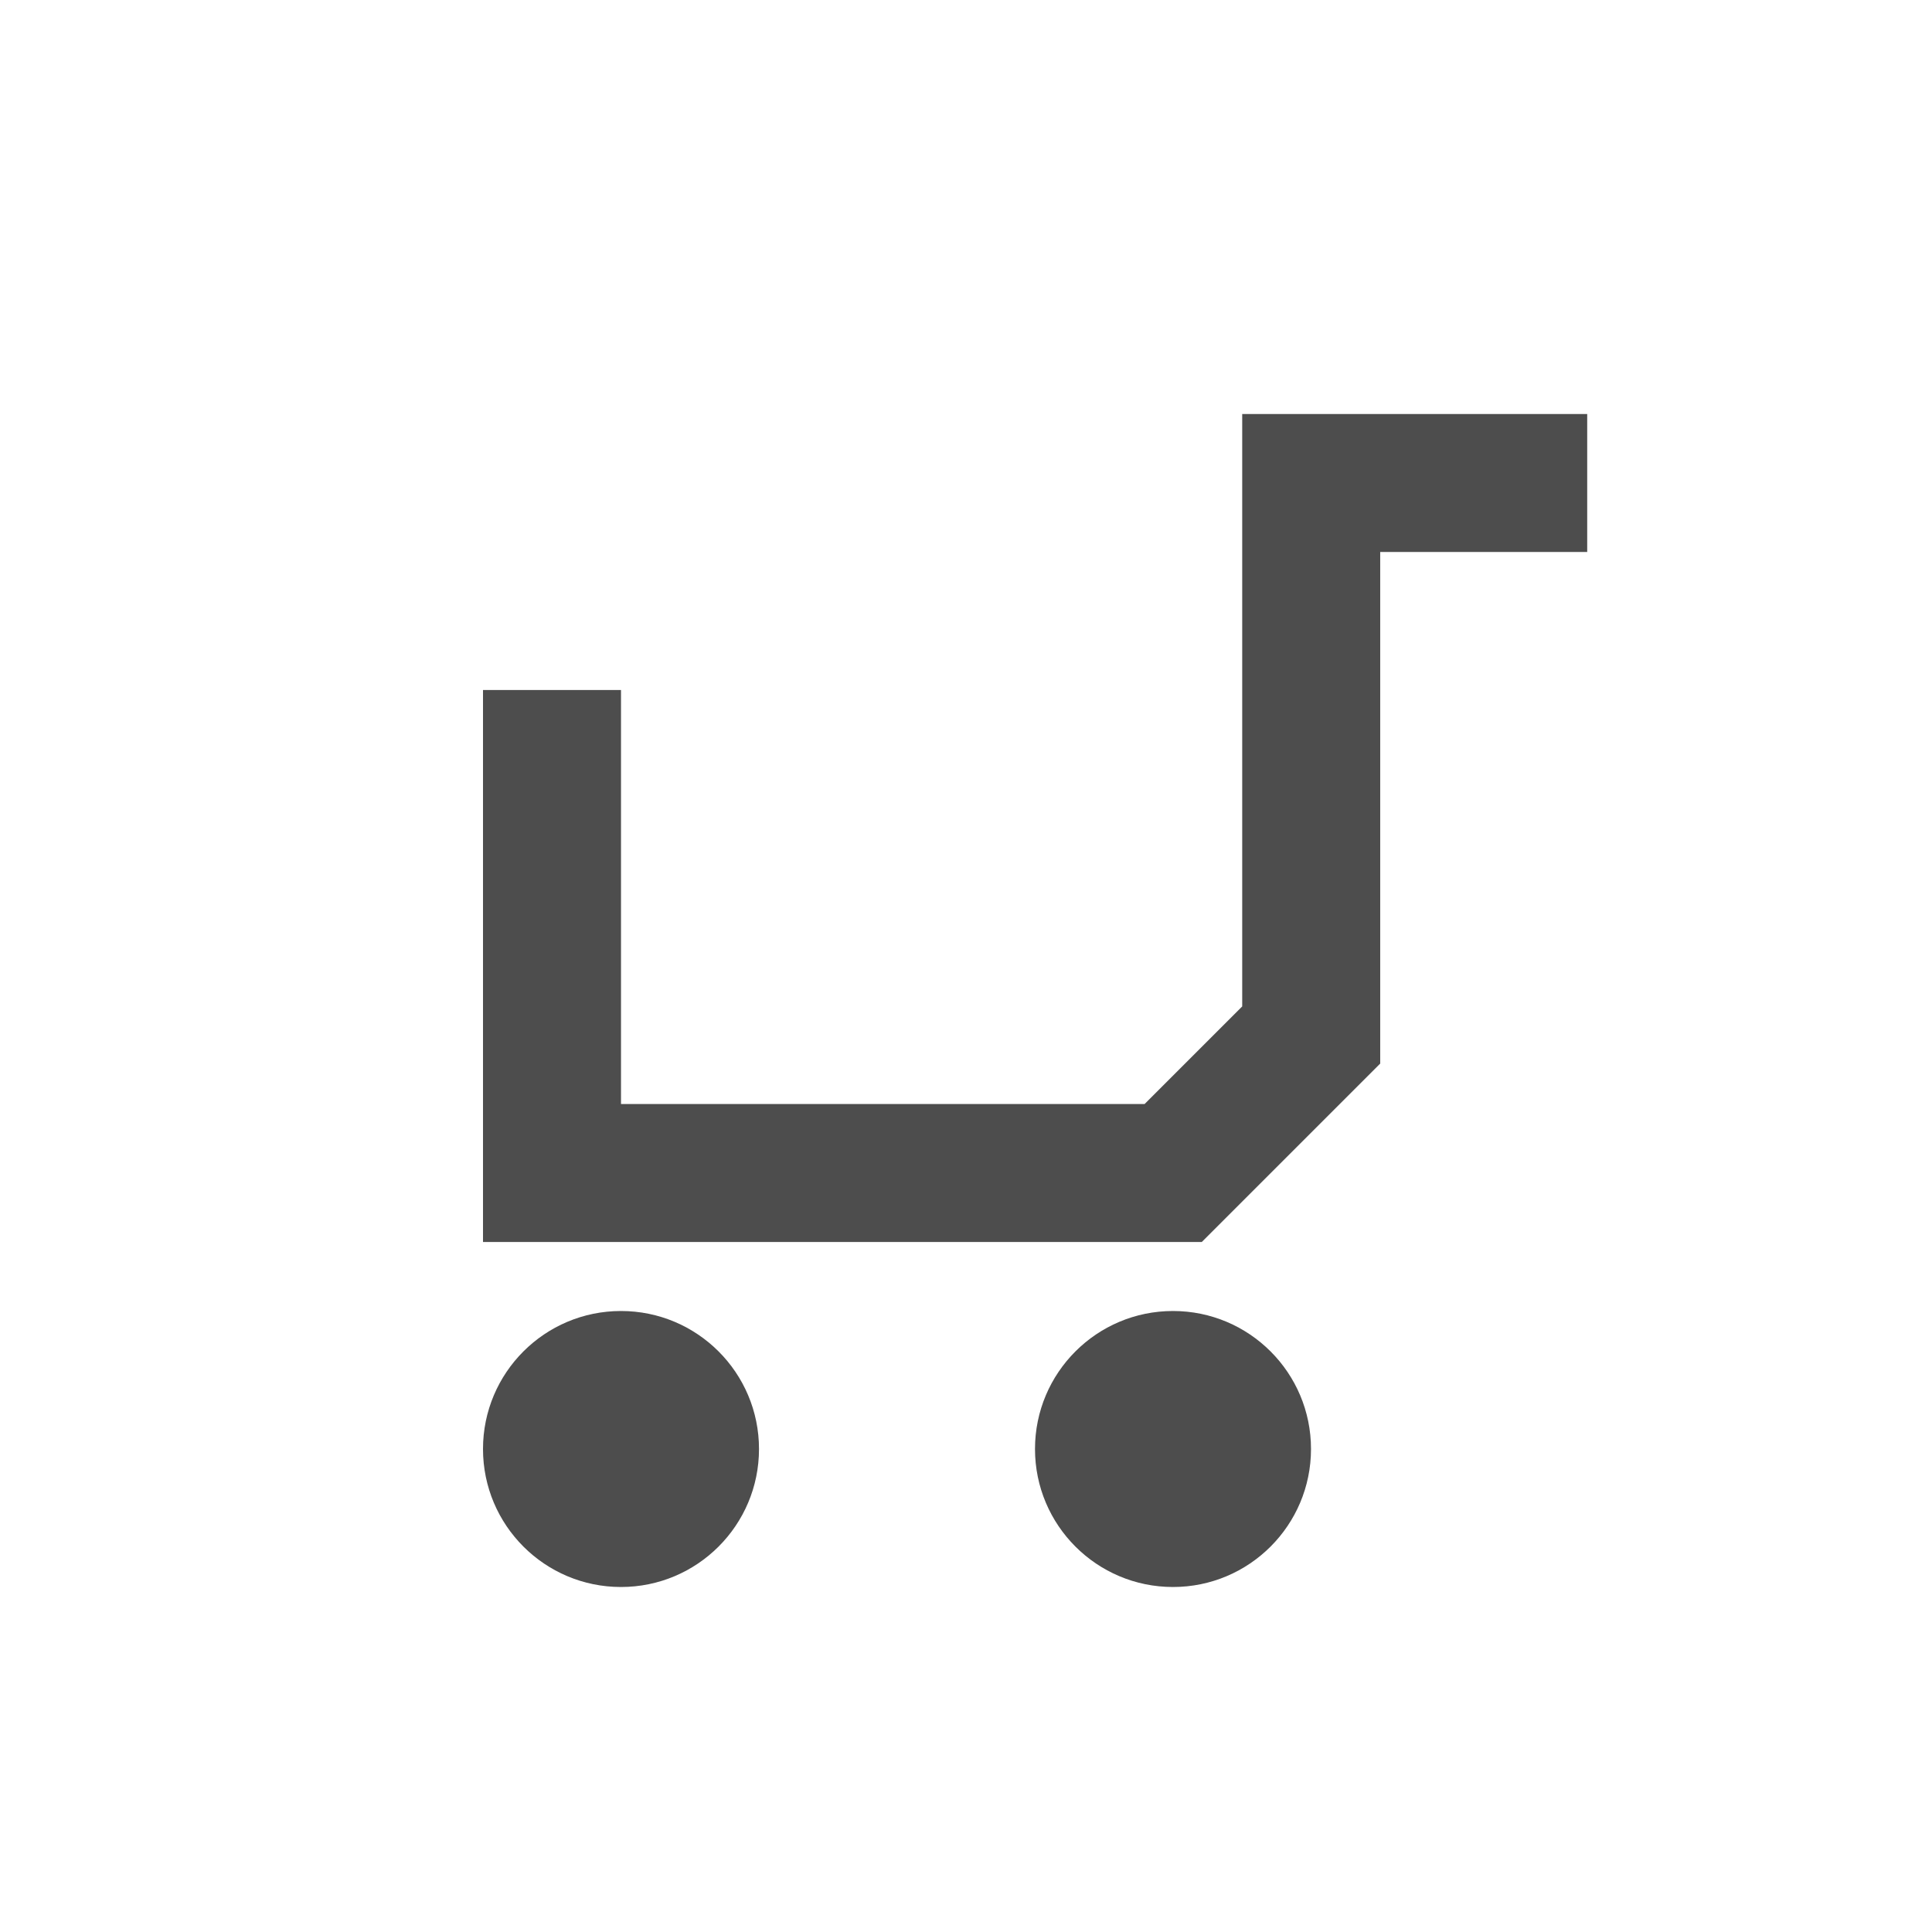 <svg height="28" viewBox="0 0 28 28" width="28" xmlns="http://www.w3.org/2000/svg"><g fill="#4d4d4d" fill-rule="evenodd"><path d="m0 0h28v28h-28z" fill="none"/><path d="m8 10v7h9.003l2-2v-8h4" fill="none" stroke="#4d4d4d" stroke-width="2"/><g fill-rule="evenodd"><circle cx="9" cy="21" r="2"/><circle cx="17" cy="21" r="2"/></g></g></svg>